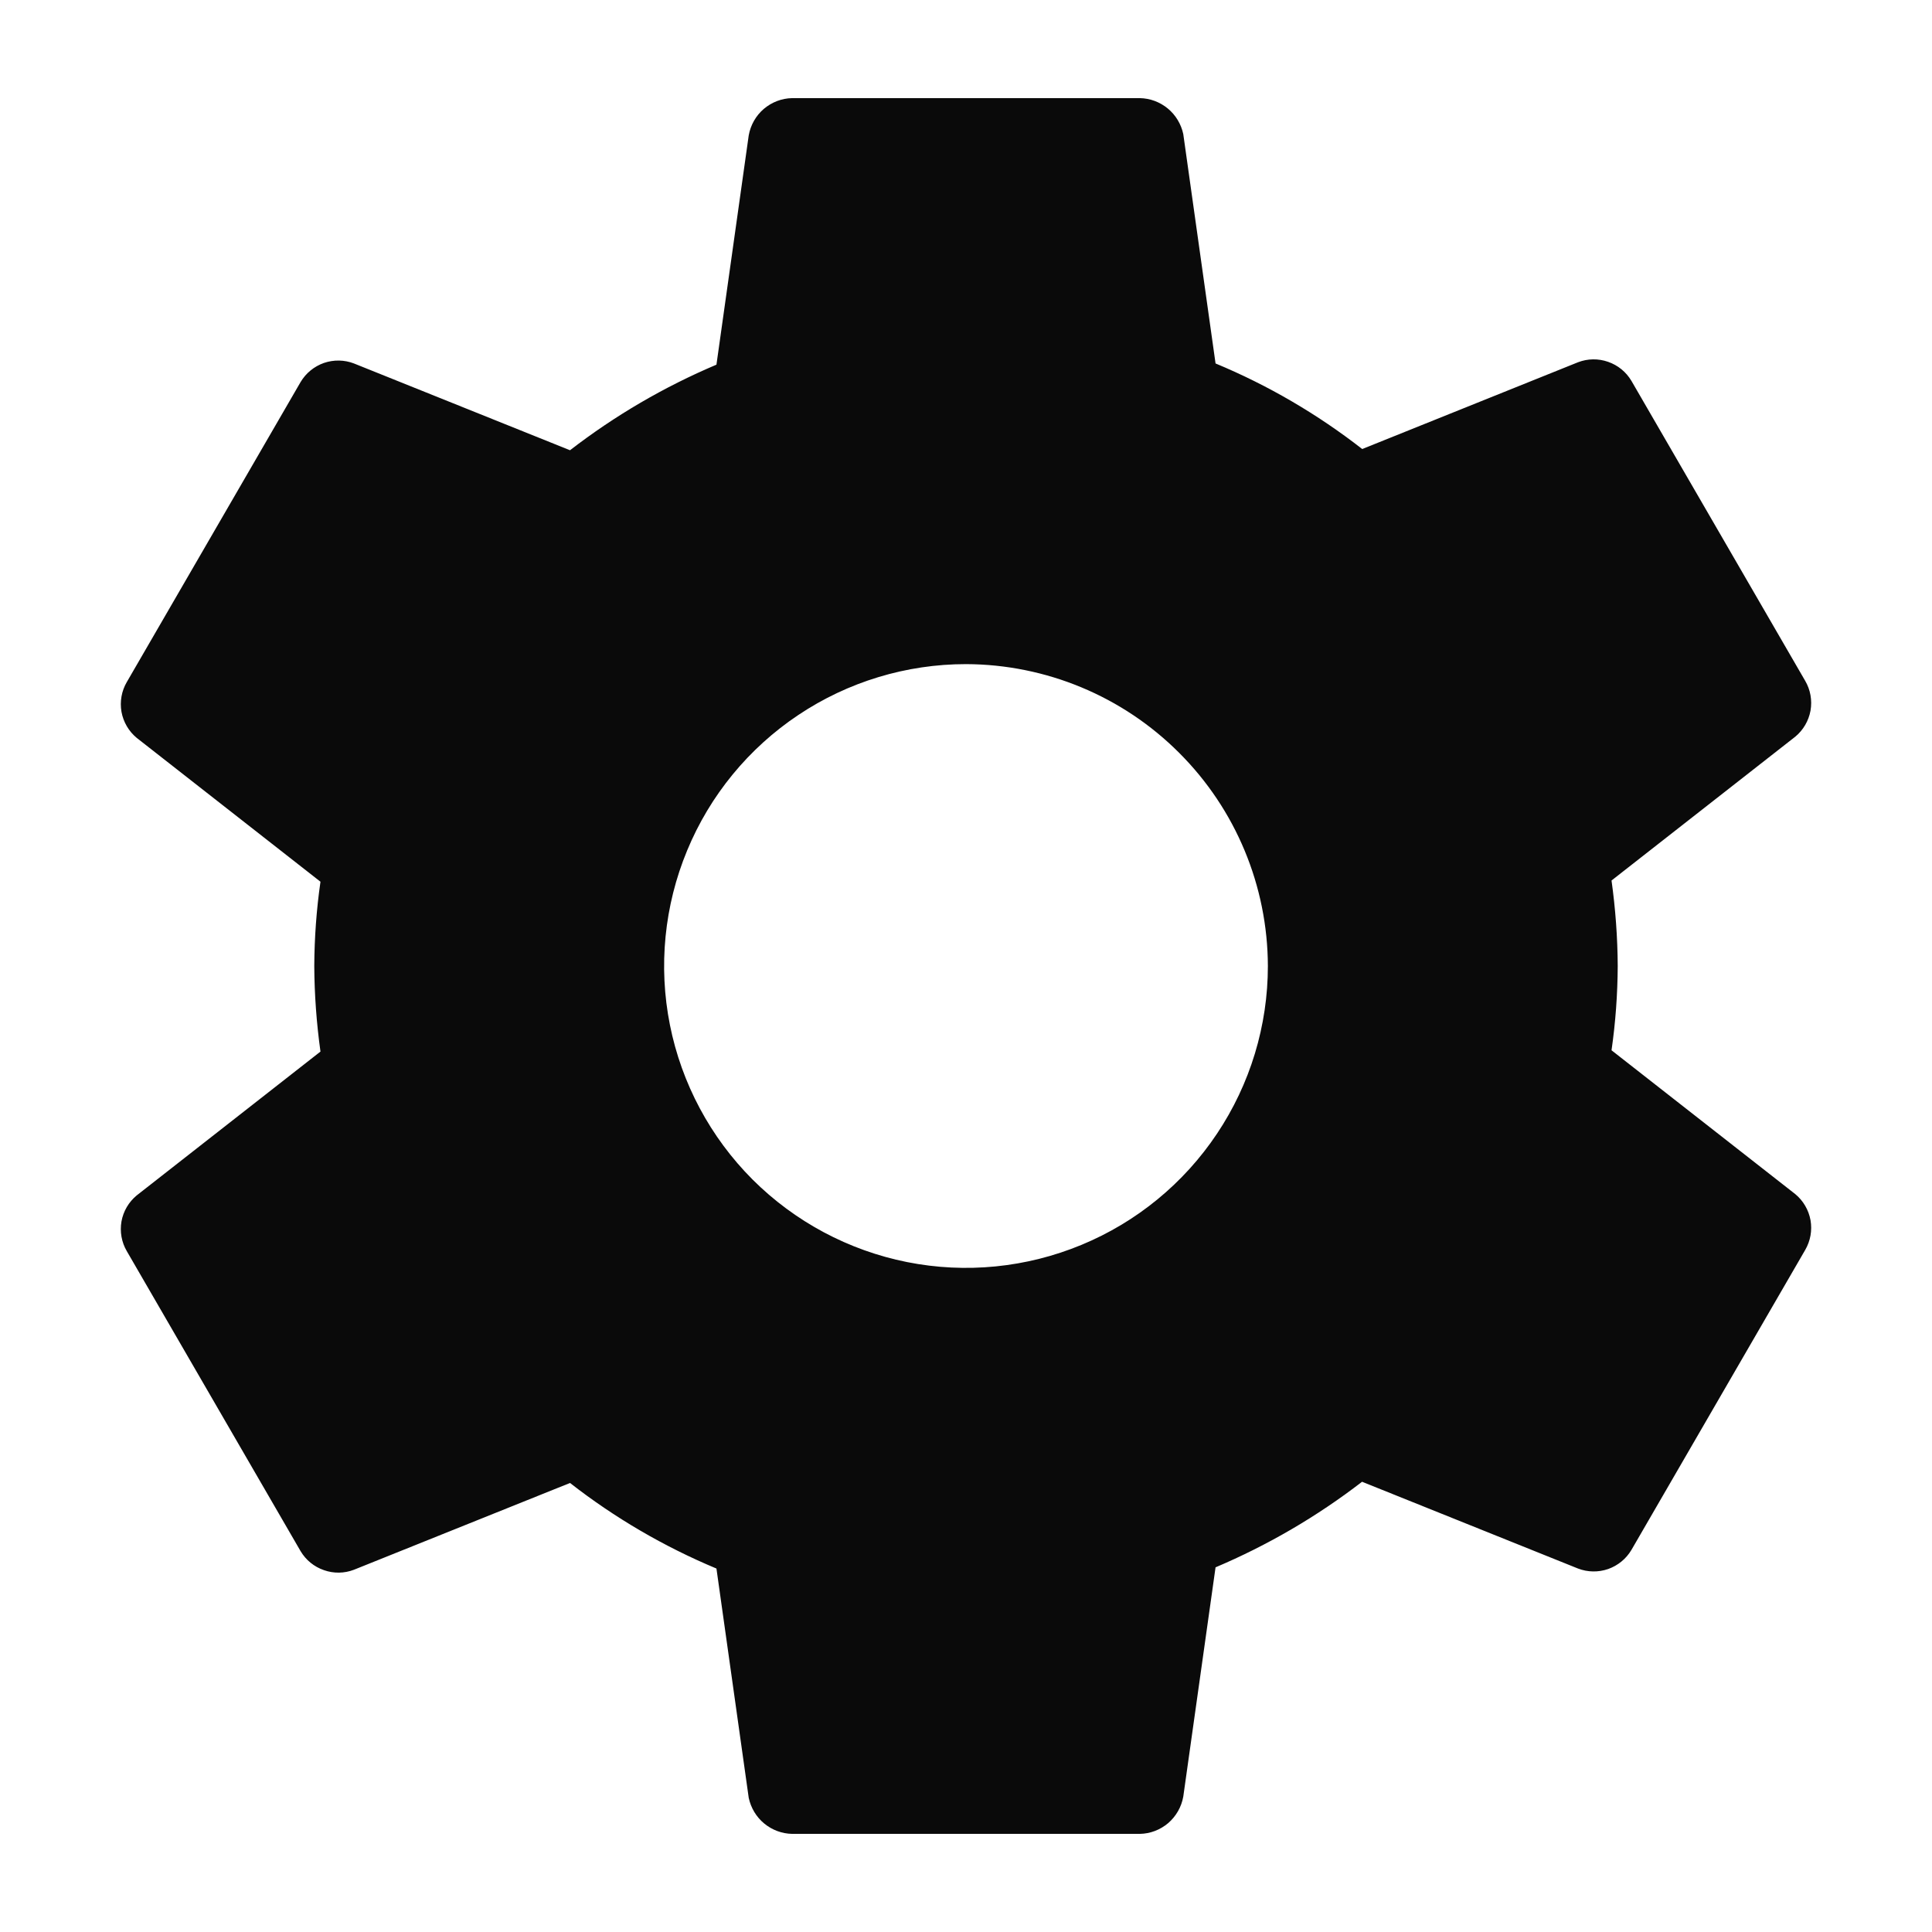 <svg width="24" height="24" viewBox="0 0 24 24" fill="none" xmlns="http://www.w3.org/2000/svg">
<path d="M12 8.25C11.258 8.25 10.533 8.47 9.917 8.882C9.3 9.294 8.819 9.88 8.536 10.565C8.252 11.25 8.177 12.004 8.322 12.732C8.467 13.459 8.824 14.127 9.348 14.652C9.873 15.176 10.541 15.533 11.268 15.678C11.996 15.823 12.75 15.748 13.435 15.464C14.12 15.181 14.706 14.7 15.118 14.083C15.53 13.467 15.75 12.742 15.75 12C15.747 11.006 15.351 10.054 14.648 9.352C13.946 8.649 12.994 8.253 12 8.25ZM20.096 12C20.094 12.35 20.069 12.7 20.019 13.047L22.302 14.834C22.401 14.916 22.468 15.031 22.491 15.158C22.513 15.285 22.49 15.415 22.425 15.527L20.266 19.254C20.2 19.365 20.098 19.448 19.977 19.491C19.855 19.533 19.723 19.531 19.603 19.485L16.92 18.407C16.361 18.838 15.749 19.195 15.1 19.47L14.699 22.319C14.676 22.447 14.61 22.562 14.512 22.647C14.413 22.731 14.289 22.779 14.159 22.781H9.841C9.714 22.779 9.591 22.733 9.493 22.652C9.395 22.571 9.328 22.459 9.301 22.334L8.9 19.485C8.249 19.213 7.637 18.856 7.081 18.422L4.397 19.5C4.277 19.546 4.145 19.548 4.024 19.505C3.902 19.463 3.8 19.38 3.734 19.269L1.575 15.542C1.51 15.431 1.487 15.3 1.509 15.173C1.532 15.046 1.599 14.932 1.698 14.85L3.981 13.063C3.932 12.71 3.906 12.355 3.904 12C3.906 11.65 3.931 11.3 3.981 10.953L1.698 9.166C1.599 9.084 1.532 8.969 1.509 8.842C1.487 8.715 1.51 8.584 1.575 8.473L3.734 4.746C3.8 4.635 3.902 4.552 4.023 4.509C4.145 4.467 4.277 4.469 4.397 4.515L7.081 5.593C7.639 5.162 8.251 4.805 8.9 4.53L9.301 1.681C9.324 1.553 9.39 1.437 9.488 1.353C9.587 1.269 9.711 1.221 9.841 1.219H14.159C14.286 1.221 14.409 1.267 14.507 1.348C14.605 1.429 14.672 1.541 14.699 1.665L15.1 4.515C15.752 4.786 16.365 5.144 16.922 5.578L19.603 4.5C19.723 4.454 19.855 4.452 19.977 4.495C20.098 4.537 20.2 4.62 20.266 4.731L22.425 8.458C22.49 8.569 22.513 8.7 22.491 8.827C22.468 8.954 22.401 9.069 22.302 9.151L20.019 10.938C20.068 11.29 20.094 11.645 20.096 12Z" fill="#0A0A0A"/>
</svg>
